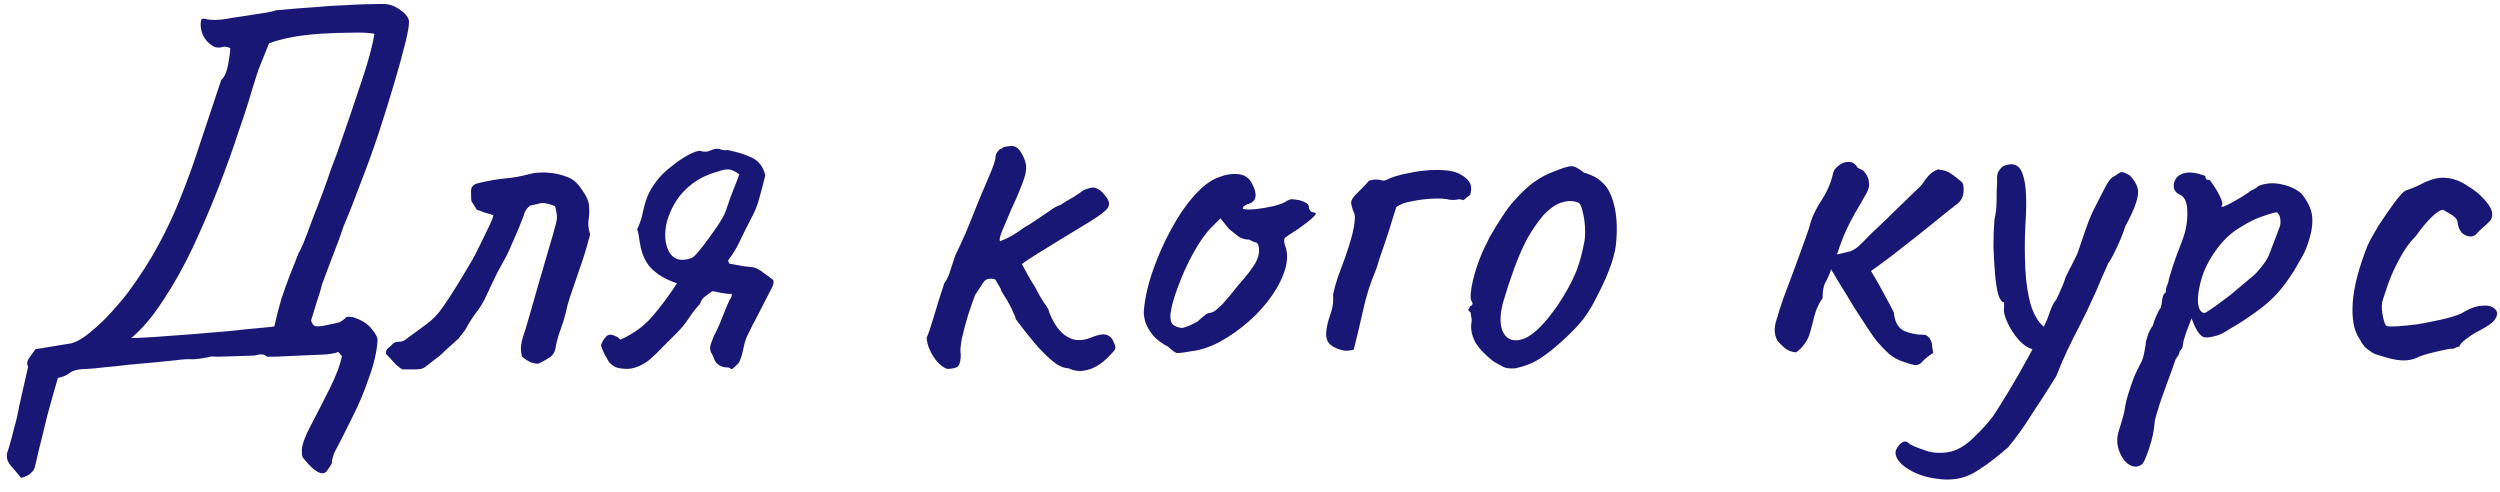 <?xml version="1.0" encoding="UTF-8"?> <svg xmlns="http://www.w3.org/2000/svg" width="188" height="37" viewBox="0 0 188 37" fill="none"><path d="M1.594 35.939C1.354 35.645 1.141 35.392 0.954 35.179C0.768 34.992 0.634 34.792 0.554 34.579C0.501 34.392 0.501 34.192 0.554 33.979C0.554 34.032 0.608 33.872 0.714 33.499C0.821 33.152 0.941 32.699 1.074 32.139C1.234 31.605 1.354 31.085 1.434 30.579L2.114 27.579C2.008 27.392 2.021 27.192 2.154 26.979C2.314 26.739 2.488 26.499 2.674 26.259L5.354 25.819C5.781 25.712 6.261 25.432 6.794 24.979C7.354 24.525 7.888 24.019 8.394 23.459C8.901 22.899 9.314 22.405 9.634 21.979C10.541 20.752 11.301 19.565 11.914 18.419C12.554 17.245 13.114 16.045 13.594 14.819C14.101 13.565 14.581 12.232 15.034 10.819C15.514 9.379 16.048 7.779 16.634 6.019C16.874 5.805 17.048 5.419 17.154 4.859C17.261 4.299 17.314 3.885 17.314 3.619C17.074 3.512 16.874 3.485 16.714 3.539C16.554 3.592 16.368 3.592 16.154 3.539C15.728 3.325 15.421 3.005 15.234 2.579C15.074 2.152 15.048 1.765 15.154 1.419C15.288 1.392 15.434 1.405 15.594 1.459C15.754 1.485 15.954 1.499 16.194 1.499C16.434 1.499 16.714 1.472 17.034 1.419C17.301 1.365 17.714 1.299 18.274 1.219C18.834 1.139 19.354 1.059 19.834 0.979C20.341 0.899 20.634 0.832 20.714 0.779C21.834 0.672 22.821 0.592 23.674 0.539C24.554 0.459 25.394 0.405 26.194 0.379C26.994 0.325 27.861 0.299 28.794 0.299C29.248 0.299 29.661 0.432 30.034 0.699C30.434 0.965 30.674 1.245 30.754 1.539C30.781 1.832 30.688 2.405 30.474 3.259C30.261 4.112 29.981 5.125 29.634 6.299C29.288 7.472 28.901 8.712 28.474 10.019C28.048 11.299 27.594 12.552 27.114 13.779C26.661 15.005 26.234 16.085 25.834 17.019C25.621 17.685 25.368 18.379 25.074 19.099C24.808 19.819 24.528 20.565 24.234 21.339C24.128 21.765 23.994 22.205 23.834 22.659C23.701 23.085 23.554 23.565 23.394 24.099C23.448 24.285 23.528 24.419 23.634 24.499C23.741 24.552 23.968 24.552 24.314 24.499C25.008 24.365 25.421 24.272 25.554 24.219C25.714 24.139 25.874 24.019 26.034 23.859C26.061 23.832 26.141 23.819 26.274 23.819C26.434 23.819 26.568 23.845 26.674 23.899C27.234 24.085 27.661 24.365 27.954 24.739C28.248 25.085 28.394 25.365 28.394 25.579C28.341 26.432 28.128 27.365 27.754 28.379C27.408 29.419 26.981 30.432 26.474 31.419C25.994 32.405 25.541 33.299 25.114 34.099C25.008 34.445 24.954 34.632 24.954 34.659C24.981 34.712 24.981 34.765 24.954 34.819C24.954 34.872 24.821 35.085 24.554 35.459C24.394 35.619 24.181 35.632 23.914 35.499C23.674 35.365 23.434 35.165 23.194 34.899C22.981 34.659 22.834 34.485 22.754 34.379C22.674 34.085 22.674 33.779 22.754 33.459C22.834 33.139 23.008 32.712 23.274 32.179C23.808 31.165 24.314 30.179 24.794 29.219C25.274 28.259 25.581 27.445 25.714 26.779L25.434 26.459C25.328 26.539 24.994 26.605 24.434 26.659C23.874 26.685 23.248 26.712 22.554 26.739C21.888 26.765 21.301 26.792 20.794 26.819C20.314 26.819 20.074 26.819 20.074 26.819C19.941 26.712 19.821 26.659 19.714 26.659C19.634 26.632 19.434 26.659 19.114 26.739L16.594 26.819C16.408 26.819 16.248 26.819 16.114 26.819C15.981 26.792 15.834 26.805 15.674 26.859C15.141 26.965 14.728 27.019 14.434 27.019C14.168 26.992 13.741 27.019 13.154 27.099C13.101 27.099 12.834 27.125 12.354 27.179C11.874 27.232 11.301 27.285 10.634 27.339C9.994 27.392 9.354 27.459 8.714 27.539C8.101 27.592 7.581 27.645 7.154 27.699C6.754 27.725 6.581 27.739 6.634 27.739C5.994 27.739 5.541 27.832 5.274 28.019C5.008 28.232 4.701 28.365 4.354 28.419C4.088 29.325 3.821 30.272 3.554 31.259C3.314 32.272 3.101 33.139 2.914 33.859C2.754 34.579 2.661 34.979 2.634 35.059C2.608 35.245 2.514 35.405 2.354 35.539C2.221 35.699 1.968 35.832 1.594 35.939ZM9.874 25.419C10.248 25.419 10.834 25.392 11.634 25.339C12.461 25.285 13.368 25.219 14.354 25.139C15.368 25.059 16.328 24.979 17.234 24.899C18.168 24.792 18.954 24.712 19.594 24.659C20.234 24.605 20.581 24.565 20.634 24.539C20.794 23.792 20.968 23.112 21.154 22.499C21.368 21.859 21.581 21.259 21.794 20.699C22.034 20.112 22.261 19.539 22.474 18.979C22.501 18.979 22.608 18.765 22.794 18.339C22.981 17.885 23.194 17.325 23.434 16.659C23.701 15.965 23.968 15.272 24.234 14.579C24.501 13.859 24.728 13.219 24.914 12.659C25.128 12.099 25.274 11.712 25.354 11.499C26.101 9.365 26.714 7.565 27.194 6.099C27.701 4.605 28.021 3.419 28.154 2.539C27.701 2.459 27.101 2.432 26.354 2.459C25.634 2.459 24.874 2.485 24.074 2.539C23.274 2.592 22.528 2.685 21.834 2.819C21.168 2.952 20.634 3.099 20.234 3.259L19.474 5.139C19.421 5.272 19.261 5.765 18.994 6.619C18.754 7.472 18.408 8.552 17.954 9.859C17.528 11.165 17.021 12.579 16.434 14.099C15.848 15.592 15.208 17.085 14.514 18.579C13.821 20.045 13.074 21.379 12.274 22.579C11.501 23.779 10.701 24.725 9.874 25.419ZM30.261 27.779C30.154 27.725 30.007 27.619 29.82 27.459C29.66 27.299 29.514 27.139 29.381 26.979C29.3 26.899 29.234 26.832 29.18 26.779C29.127 26.699 29.074 26.645 29.02 26.619C29.02 26.432 29.061 26.299 29.14 26.219C29.247 26.139 29.354 26.045 29.46 25.939C29.567 25.779 29.741 25.699 29.98 25.699C30.221 25.699 30.407 25.632 30.541 25.499C31.02 25.152 31.514 24.792 32.02 24.419C32.527 24.045 32.954 23.605 33.3 23.099C33.674 22.565 34.047 21.992 34.42 21.379C34.794 20.765 35.154 20.165 35.501 19.579C35.607 19.392 35.781 19.059 36.02 18.579C36.261 18.099 36.487 17.632 36.7 17.179C36.941 16.699 37.074 16.365 37.1 16.179C36.861 16.099 36.634 16.032 36.42 15.979C36.234 15.899 36.047 15.832 35.861 15.779C35.62 15.405 35.487 15.192 35.461 15.139C35.434 15.059 35.42 14.805 35.42 14.379C35.42 14.059 35.594 13.859 35.941 13.779C36.714 13.592 37.394 13.472 37.98 13.419C38.594 13.365 39.194 13.259 39.781 13.099C40.154 12.992 40.607 12.952 41.141 12.979C41.674 13.005 42.207 13.125 42.74 13.339C42.98 13.445 43.181 13.579 43.34 13.739C43.501 13.899 43.647 14.085 43.781 14.299C44.127 14.779 44.3 15.192 44.3 15.539C44.327 15.885 44.314 16.219 44.261 16.539C44.207 16.859 44.247 17.219 44.38 17.619C44.194 18.339 44.007 18.979 43.821 19.539C43.634 20.072 43.461 20.579 43.3 21.059C43.141 21.512 42.994 21.939 42.861 22.339C42.727 22.739 42.62 23.139 42.541 23.539C42.434 23.965 42.3 24.392 42.141 24.819C41.98 25.245 41.861 25.685 41.781 26.139C41.727 26.485 41.567 26.739 41.3 26.899C41.06 27.059 40.794 27.205 40.501 27.339C40.394 27.365 40.207 27.339 39.941 27.259C39.7 27.152 39.474 27.005 39.261 26.819C39.181 26.525 39.154 26.259 39.181 26.019C39.207 25.779 39.261 25.539 39.34 25.299C39.42 25.085 39.567 24.605 39.781 23.859C39.994 23.112 40.234 22.272 40.501 21.339C40.767 20.405 41.02 19.539 41.261 18.739C41.501 17.939 41.66 17.379 41.74 17.059C41.874 16.632 41.914 16.312 41.861 16.099C41.834 15.885 41.794 15.685 41.74 15.499C41.181 15.285 40.794 15.219 40.581 15.299C40.394 15.352 40.154 15.405 39.861 15.459C39.727 15.565 39.62 15.685 39.541 15.819C39.461 15.952 39.407 16.085 39.38 16.219C39.087 16.992 38.834 17.605 38.62 18.059C38.434 18.512 38.247 18.925 38.06 19.299C37.874 19.645 37.66 20.032 37.42 20.459C37.207 20.885 36.927 21.472 36.581 22.219C36.367 22.699 36.1 23.139 35.781 23.539C35.487 23.939 35.221 24.365 34.98 24.819L34.541 25.379C34.567 25.379 34.461 25.485 34.221 25.699C33.98 25.912 33.74 26.125 33.501 26.339C33.287 26.552 33.181 26.659 33.181 26.659L31.941 27.619C31.807 27.725 31.581 27.779 31.261 27.779C30.941 27.779 30.607 27.779 30.261 27.779ZM47.152 27.739C46.832 27.739 46.552 27.699 46.312 27.619C46.098 27.512 45.925 27.379 45.792 27.219C45.685 27.032 45.578 26.845 45.472 26.659C45.365 26.445 45.272 26.219 45.192 25.979C45.245 25.765 45.365 25.552 45.552 25.339C45.738 25.125 45.992 25.112 46.312 25.299C46.365 25.299 46.418 25.325 46.472 25.379C46.525 25.432 46.592 25.485 46.672 25.539C47.658 25.085 48.458 24.499 49.072 23.779C49.712 23.032 50.325 22.205 50.912 21.299C50.458 21.165 50.005 20.952 49.552 20.659C49.125 20.365 48.818 20.059 48.632 19.739C48.365 19.312 48.192 18.805 48.112 18.219C48.032 17.632 47.965 17.312 47.912 17.259C48.152 16.725 48.298 16.272 48.352 15.899C48.432 15.525 48.538 15.165 48.672 14.819C48.805 14.445 49.058 14.019 49.432 13.539C49.725 13.165 50.085 12.819 50.512 12.499C50.938 12.152 51.352 11.872 51.752 11.659C52.152 11.445 52.445 11.339 52.632 11.339C52.925 11.445 53.205 11.432 53.472 11.299C53.738 11.165 54.005 11.152 54.272 11.259C54.378 11.285 54.472 11.299 54.552 11.299C54.658 11.272 54.738 11.272 54.792 11.299C55.458 11.432 56.045 11.619 56.552 11.859C57.058 12.099 57.392 12.539 57.552 13.179C57.418 13.739 57.272 14.299 57.112 14.859C56.978 15.392 56.765 15.925 56.472 16.459C56.205 16.965 55.938 17.499 55.672 18.059C55.432 18.592 55.125 19.099 54.752 19.579L54.832 19.819C55.125 19.872 55.485 19.939 55.912 20.019C56.365 20.072 56.605 20.099 56.632 20.099C56.925 20.179 57.178 20.312 57.392 20.499C57.632 20.659 57.885 20.845 58.152 21.059C58.178 21.165 58.178 21.272 58.152 21.379C58.125 21.485 58.072 21.605 57.992 21.739C57.698 22.325 57.392 22.925 57.072 23.539C56.752 24.125 56.445 24.725 56.152 25.339C56.045 25.605 55.952 25.939 55.872 26.339C55.792 26.739 55.685 27.059 55.552 27.299C55.312 27.539 55.152 27.685 55.072 27.739C55.018 27.765 54.965 27.752 54.912 27.699C54.858 27.645 54.712 27.619 54.472 27.619C54.098 27.539 53.845 27.339 53.712 27.019C53.658 26.832 53.578 26.659 53.472 26.499C53.392 26.339 53.378 26.152 53.432 25.939C53.485 25.779 53.538 25.632 53.592 25.499C53.645 25.339 53.712 25.192 53.792 25.059C54.005 24.632 54.192 24.205 54.352 23.779C54.512 23.352 54.685 22.939 54.872 22.539C54.978 22.432 55.032 22.285 55.032 22.099H54.752C54.592 22.072 54.405 22.045 54.192 22.019C54.005 21.965 53.792 21.925 53.552 21.899C53.418 22.005 53.258 22.125 53.072 22.259C52.885 22.365 52.738 22.565 52.632 22.859C52.338 23.179 52.058 23.539 51.792 23.939C51.552 24.312 51.258 24.672 50.912 25.019C50.565 25.365 50.218 25.712 49.872 26.059C49.552 26.405 49.192 26.752 48.792 27.099C48.205 27.525 47.658 27.739 47.152 27.739ZM51.952 19.419C52.085 19.392 52.272 19.232 52.512 18.939C52.778 18.619 53.045 18.272 53.312 17.899C53.605 17.499 53.858 17.139 54.072 16.819C54.285 16.472 54.405 16.259 54.432 16.179C54.432 16.232 54.485 16.112 54.592 15.819C54.698 15.525 54.818 15.179 54.952 14.779C55.112 14.379 55.258 14.005 55.392 13.659C55.525 13.312 55.592 13.125 55.592 13.099C55.245 12.859 54.965 12.739 54.752 12.739C54.538 12.739 54.285 12.792 53.992 12.899C53.005 13.165 52.192 13.619 51.552 14.259C50.912 14.872 50.445 15.672 50.152 16.659C49.938 17.565 49.992 18.325 50.312 18.939C50.658 19.525 51.205 19.685 51.952 19.419ZM71.21 27.739C70.997 27.659 70.77 27.499 70.531 27.259C70.29 26.992 70.091 26.685 69.93 26.339C69.77 25.992 69.691 25.672 69.691 25.379C69.824 25.085 69.997 24.579 70.21 23.859C70.424 23.112 70.691 22.259 71.01 21.299C71.224 21.005 71.384 20.659 71.49 20.259C71.624 19.859 71.744 19.499 71.85 19.179C72.064 18.752 72.317 18.205 72.611 17.539C72.904 16.845 73.184 16.152 73.451 15.459C73.744 14.739 73.997 14.139 74.21 13.659C74.504 12.965 74.677 12.539 74.731 12.379C74.784 12.192 74.824 12.045 74.85 11.939C74.85 11.725 74.904 11.552 75.01 11.419C75.117 11.259 75.224 11.179 75.331 11.179C75.437 11.072 75.557 11.019 75.691 11.019C75.85 10.992 75.984 10.979 76.091 10.979C76.384 10.979 76.637 11.179 76.85 11.579C77.064 11.952 77.171 12.299 77.171 12.619C77.171 12.939 77.05 13.392 76.811 13.979C76.597 14.539 76.344 15.125 76.05 15.739C75.784 16.352 75.557 16.885 75.371 17.339C75.184 17.792 75.13 18.059 75.21 18.139C75.21 18.139 75.397 18.059 75.77 17.899C76.144 17.712 76.544 17.459 76.971 17.139C77.264 16.979 77.584 16.779 77.93 16.539C78.277 16.299 78.611 16.072 78.93 15.859C79.251 15.619 79.517 15.472 79.731 15.419C80.05 15.205 80.384 15.005 80.731 14.819C81.077 14.605 81.304 14.445 81.41 14.339C81.864 14.125 82.197 14.059 82.41 14.139C82.65 14.219 82.891 14.419 83.13 14.739C83.424 15.085 83.477 15.392 83.29 15.659C83.104 15.899 82.664 16.232 81.971 16.659C81.41 17.005 80.731 17.419 79.93 17.899C79.157 18.379 78.464 18.805 77.85 19.179C77.264 19.552 76.93 19.779 76.85 19.859C76.85 19.859 76.957 20.059 77.171 20.459C77.384 20.859 77.597 21.219 77.811 21.539C78.024 21.965 78.251 22.365 78.49 22.739C78.757 23.085 78.891 23.325 78.891 23.459C79.104 24.019 79.371 24.485 79.691 24.859C80.01 25.205 80.371 25.432 80.77 25.539C81.197 25.619 81.624 25.565 82.05 25.379C82.584 25.165 82.971 25.099 83.21 25.179C83.477 25.259 83.664 25.459 83.77 25.779C83.877 25.992 83.904 26.152 83.85 26.259C83.824 26.339 83.65 26.539 83.331 26.859C82.824 27.365 82.304 27.685 81.77 27.819C81.264 27.952 80.797 27.912 80.371 27.699C80.104 27.699 79.797 27.592 79.451 27.379C79.104 27.139 78.677 26.752 78.171 26.219C77.691 25.685 77.091 24.939 76.371 23.979C76.371 23.872 76.317 23.725 76.21 23.539C76.13 23.325 76.037 23.125 75.93 22.939C75.824 22.725 75.691 22.499 75.531 22.259C75.371 21.992 75.29 21.859 75.29 21.859C75.29 21.779 75.264 21.712 75.21 21.659C75.184 21.579 75.13 21.485 75.05 21.379C74.997 21.272 74.93 21.152 74.85 21.019C74.424 20.885 74.117 20.965 73.93 21.259C73.744 21.552 73.544 21.859 73.331 22.179C73.197 22.525 73.024 23.019 72.811 23.659C72.624 24.272 72.464 24.872 72.331 25.459C72.224 26.045 72.197 26.445 72.251 26.659C72.251 27.085 72.184 27.379 72.05 27.539C71.917 27.672 71.637 27.739 71.21 27.739ZM89.54 26.419C88.98 26.525 88.62 26.565 88.46 26.539C88.326 26.485 88.113 26.325 87.82 26.059C87.393 25.845 87.033 25.579 86.74 25.259C86.473 24.939 86.273 24.605 86.14 24.259C86.033 23.885 85.993 23.579 86.02 23.339C86.1 22.405 86.326 21.405 86.7 20.339C87.073 19.272 87.526 18.245 88.06 17.259C88.593 16.272 89.166 15.432 89.78 14.739C90.42 14.019 91.033 13.552 91.62 13.339C92.153 13.125 92.66 13.045 93.14 13.099C93.62 13.152 93.966 13.405 94.18 13.859C94.58 14.632 94.487 15.125 93.9 15.339C93.82 15.339 93.727 15.379 93.62 15.459C93.513 15.512 93.46 15.592 93.46 15.699C93.567 15.752 93.86 15.765 94.34 15.739C94.82 15.685 95.3 15.605 95.78 15.499C96.287 15.365 96.62 15.232 96.78 15.099C96.94 15.019 97.06 14.979 97.14 14.979C97.22 14.979 97.42 15.005 97.74 15.059C98.193 15.192 98.42 15.352 98.42 15.539C98.42 15.645 98.46 15.752 98.54 15.859C98.62 15.939 98.713 15.979 98.82 15.979C99.007 16.005 98.98 16.125 98.74 16.339C98.526 16.552 98.153 16.845 97.62 17.219C97.113 17.539 96.793 17.752 96.66 17.859C96.553 17.939 96.54 18.125 96.62 18.419C96.833 18.925 96.847 19.512 96.66 20.179C96.473 20.845 96.14 21.525 95.66 22.219C95.18 22.912 94.593 23.565 93.9 24.179C93.233 24.765 92.513 25.272 91.74 25.699C90.993 26.099 90.26 26.339 89.54 26.419ZM88.86 24.659C88.966 24.659 89.153 24.605 89.42 24.499C89.686 24.365 89.9 24.259 90.06 24.179C90.166 24.072 90.3 23.952 90.46 23.819C90.647 23.659 90.793 23.565 90.9 23.539C91.007 23.539 91.14 23.499 91.3 23.419C91.46 23.312 91.686 23.112 91.98 22.819C92.273 22.499 92.66 22.032 93.14 21.419C93.673 20.832 94.087 20.299 94.38 19.819C94.673 19.312 94.753 18.845 94.62 18.419C94.593 18.312 94.513 18.245 94.38 18.219C94.273 18.192 94.126 18.125 93.94 18.019C93.673 18.019 93.42 17.952 93.18 17.819C92.966 17.659 92.713 17.459 92.42 17.219L91.78 16.419L91.1 17.099C90.673 17.525 90.22 18.165 89.74 19.019C89.287 19.845 88.9 20.699 88.58 21.579C88.26 22.432 88.073 23.112 88.02 23.619C87.993 24.019 88.06 24.285 88.22 24.419C88.38 24.552 88.593 24.632 88.86 24.659ZM101.801 26.299C101.588 26.352 101.375 26.379 101.161 26.379C100.975 26.352 100.775 26.299 100.561 26.219C100.241 26.085 100.015 25.925 99.881 25.739C99.775 25.552 99.721 25.339 99.721 25.099C99.748 24.645 99.855 24.165 100.041 23.659C100.228 23.125 100.295 22.632 100.241 22.179C100.321 21.779 100.441 21.339 100.601 20.859C100.788 20.352 100.975 19.845 101.161 19.339C101.348 18.805 101.508 18.299 101.641 17.819C101.775 17.312 101.855 16.872 101.881 16.499C101.908 16.259 101.868 16.045 101.761 15.859C101.681 15.645 101.628 15.445 101.601 15.259C101.601 15.072 101.721 14.859 101.961 14.619C102.148 14.432 102.321 14.259 102.481 14.099C102.641 13.939 102.801 13.765 102.961 13.579C103.148 13.525 103.321 13.499 103.481 13.499C103.641 13.499 103.815 13.525 104.001 13.579C104.055 13.579 104.095 13.579 104.121 13.579C104.175 13.552 104.215 13.539 104.241 13.539C104.641 13.325 105.201 13.152 105.921 13.019C106.641 12.859 107.361 12.779 108.081 12.779C108.828 12.779 109.401 12.885 109.801 13.099C110.148 13.285 110.388 13.499 110.521 13.739C110.655 13.952 110.668 14.259 110.561 14.659C110.481 14.712 110.388 14.779 110.281 14.859C110.201 14.939 110.121 15.005 110.041 15.059C109.881 14.979 109.708 14.965 109.521 15.019C109.361 15.045 109.188 15.045 109.001 15.019C108.708 14.939 108.281 14.912 107.721 14.939C107.188 14.965 106.668 15.032 106.161 15.139C105.655 15.219 105.268 15.365 105.001 15.579C104.975 15.685 104.881 15.979 104.721 16.459C104.588 16.912 104.428 17.419 104.241 17.979C104.055 18.539 103.881 19.045 103.721 19.499C103.588 19.952 103.508 20.205 103.481 20.259C103.055 21.272 102.735 22.272 102.521 23.259C102.308 24.219 102.068 25.232 101.801 26.299ZM113.95 27.699C113.603 27.725 113.323 27.699 113.11 27.619C112.897 27.512 112.63 27.365 112.31 27.179C111.723 26.725 111.283 26.272 110.99 25.819C110.723 25.339 110.603 24.872 110.63 24.419C110.683 24.179 110.683 23.965 110.63 23.779C110.603 23.592 110.59 23.499 110.59 23.499C110.43 23.365 110.377 23.285 110.43 23.259C110.483 23.205 110.523 23.125 110.55 23.019C110.763 22.965 110.79 22.819 110.63 22.579C110.55 22.365 110.59 21.885 110.75 21.139C110.937 20.365 111.177 19.645 111.47 18.979C111.603 18.685 111.79 18.299 112.03 17.819C112.297 17.339 112.59 16.859 112.91 16.379C113.23 15.872 113.523 15.472 113.79 15.179C114.377 14.512 114.897 14.019 115.35 13.699C115.83 13.352 116.363 13.072 116.95 12.859C117.483 12.645 117.87 12.525 118.11 12.499C118.35 12.472 118.683 12.632 119.11 12.979C119.75 13.165 120.23 13.432 120.55 13.779C120.897 14.099 121.163 14.605 121.35 15.299C121.563 16.072 121.63 16.992 121.55 18.059C121.497 19.099 121.043 20.445 120.19 22.099C119.683 23.139 119.177 23.925 118.67 24.459C118.19 24.992 117.603 25.552 116.91 26.139C116.403 26.565 115.937 26.899 115.51 27.139C115.083 27.379 114.563 27.565 113.95 27.699ZM117.15 22.939C117.683 22.139 118.097 21.405 118.39 20.739C118.71 20.045 118.963 19.179 119.15 18.139C119.203 17.845 119.217 17.485 119.19 17.059C119.163 16.605 119.097 16.192 118.99 15.819C118.91 15.445 118.79 15.245 118.63 15.219C118.283 15.085 117.897 15.085 117.47 15.219C117.043 15.325 116.577 15.645 116.07 16.179C115.617 16.712 115.203 17.312 114.83 17.979C114.483 18.645 114.163 19.379 113.87 20.179C113.577 20.979 113.297 21.832 113.03 22.739C112.763 23.752 112.777 24.525 113.07 25.059C113.39 25.592 113.91 25.725 114.63 25.459C115.35 25.165 116.19 24.325 117.15 22.939ZM143.179 27.219C142.753 27.085 142.379 26.885 142.059 26.619C141.739 26.325 141.433 26.005 141.139 25.659C141.006 25.499 140.779 25.179 140.459 24.699C140.139 24.219 139.793 23.685 139.419 23.099C139.073 22.512 138.739 21.965 138.419 21.459C138.099 20.925 137.859 20.525 137.699 20.259C137.566 20.659 137.419 20.992 137.259 21.259C137.126 21.499 137.059 21.885 137.059 22.419C136.793 22.792 136.593 23.219 136.459 23.699C136.353 24.152 136.233 24.605 136.099 25.059C136.019 25.352 135.886 25.619 135.699 25.859C135.539 26.099 135.326 26.312 135.059 26.499C134.739 26.472 134.459 26.365 134.219 26.179C134.006 25.992 133.819 25.805 133.659 25.619C133.499 25.299 133.433 24.992 133.459 24.699C133.486 24.405 133.553 24.125 133.659 23.859C133.713 23.619 133.859 23.152 134.099 22.459C134.366 21.765 134.646 21.019 134.939 20.219C135.233 19.392 135.499 18.659 135.739 18.019C135.979 17.352 136.113 16.939 136.139 16.779C136.299 16.245 136.579 15.672 136.979 15.059C137.406 14.419 137.699 13.725 137.859 12.979C137.913 12.792 138.046 12.619 138.259 12.459C138.473 12.272 138.713 12.179 138.979 12.179C139.273 12.152 139.513 12.299 139.699 12.619C139.753 12.645 139.833 12.685 139.939 12.739C140.046 12.765 140.126 12.819 140.179 12.899C140.393 13.139 140.513 13.392 140.539 13.659C140.593 13.925 140.539 14.205 140.379 14.499C140.033 15.112 139.739 15.619 139.499 16.019C139.286 16.392 139.073 16.805 138.859 17.259C138.646 17.712 138.406 18.339 138.139 19.139C138.593 19.032 138.926 18.952 139.139 18.899C139.353 18.819 139.553 18.699 139.739 18.539C139.953 18.352 140.233 18.072 140.579 17.699C140.713 17.565 140.979 17.312 141.379 16.939C141.806 16.539 142.246 16.112 142.699 15.659C143.179 15.205 143.593 14.805 143.939 14.459C144.313 14.112 144.513 13.912 144.539 13.859C144.699 13.619 144.859 13.405 145.019 13.219C145.206 13.005 145.446 12.845 145.739 12.739C146.139 12.792 146.419 12.872 146.579 12.979C146.739 13.059 147.046 13.285 147.499 13.659C147.633 13.765 147.686 14.019 147.659 14.419C147.633 14.792 147.486 15.085 147.219 15.299C146.739 15.672 146.139 16.152 145.419 16.739C144.699 17.325 143.926 17.939 143.099 18.579C142.299 19.219 141.499 19.819 140.699 20.379C141.073 20.992 141.406 21.579 141.699 22.139C141.993 22.672 142.233 23.125 142.419 23.499C142.473 24.165 142.713 24.619 143.139 24.859C143.593 25.072 144.139 25.179 144.779 25.179C144.993 25.285 145.126 25.419 145.179 25.579C145.259 25.712 145.299 25.872 145.299 26.059C145.326 26.219 145.353 26.379 145.379 26.539C145.006 26.779 144.739 26.992 144.579 27.179C144.446 27.339 144.286 27.432 144.099 27.459C143.939 27.459 143.633 27.379 143.179 27.219ZM147.625 35.899C146.985 36.085 146.278 36.112 145.505 35.979C144.758 35.872 144.105 35.645 143.545 35.299C142.958 34.952 142.625 34.565 142.545 34.139C142.518 33.979 142.572 33.805 142.705 33.619C142.812 33.432 142.958 33.299 143.145 33.219C143.305 33.165 143.452 33.219 143.585 33.379C143.798 33.512 144.185 33.672 144.745 33.859C145.305 34.072 145.932 34.112 146.625 33.979C147.238 33.845 147.838 33.485 148.425 32.899C149.038 32.312 149.532 31.765 149.905 31.259C150.118 30.939 150.478 30.365 150.985 29.539C151.492 28.712 152.012 27.805 152.545 26.819C153.105 25.805 153.572 24.872 153.945 24.019C154.025 23.805 154.118 23.552 154.225 23.259C154.332 22.965 154.465 22.725 154.625 22.539C154.785 22.219 154.918 21.925 155.025 21.659C155.158 21.365 155.238 21.165 155.265 21.059C155.292 20.925 155.412 20.659 155.625 20.259C155.838 19.859 156.038 19.459 156.225 19.059C156.358 18.659 156.558 18.072 156.825 17.299C157.092 16.525 157.358 15.899 157.625 15.419C157.945 14.805 158.198 14.312 158.385 13.939C158.598 13.539 158.825 13.299 159.065 13.219C159.305 13.032 159.465 12.939 159.545 12.939C159.652 12.939 159.852 13.019 160.145 13.179C160.465 13.499 160.665 13.819 160.745 14.139C160.825 14.432 160.785 14.805 160.625 15.259C160.492 15.685 160.225 16.272 159.825 17.019C159.612 17.659 159.372 18.245 159.105 18.779C158.865 19.285 158.678 19.619 158.545 19.779C158.412 20.099 158.252 20.459 158.065 20.859C157.905 21.232 157.758 21.579 157.625 21.899C157.145 22.965 156.732 23.832 156.385 24.499C156.038 25.165 155.732 25.779 155.465 26.339C155.198 26.899 154.918 27.552 154.625 28.299C154.012 29.285 153.412 30.219 152.825 31.099C152.265 32.005 151.665 32.845 151.025 33.619C150.758 33.859 150.425 34.139 150.025 34.459C149.625 34.779 149.212 35.072 148.785 35.339C148.385 35.605 147.998 35.792 147.625 35.899ZM153.025 26.299C152.625 26.245 152.225 26.005 151.825 25.579C151.452 25.152 151.158 24.699 150.945 24.219C150.732 23.739 150.652 23.392 150.705 23.179C150.705 23.045 150.705 22.939 150.705 22.859C150.705 22.779 150.705 22.739 150.705 22.739C150.545 22.739 150.398 22.539 150.265 22.139C150.158 21.739 150.078 21.219 150.025 20.579C149.972 19.939 149.932 19.259 149.905 18.539C149.905 17.819 149.932 17.139 149.985 16.499C150.092 16.045 150.145 15.552 150.145 15.019C150.145 14.459 150.158 14.019 150.185 13.699C150.158 13.272 150.198 12.992 150.305 12.859C150.412 12.699 150.518 12.579 150.625 12.499C151.372 12.179 151.865 12.379 152.105 13.099C152.372 13.792 152.438 15.099 152.305 17.019C152.252 18.085 152.252 19.152 152.305 20.219C152.358 21.285 152.505 22.219 152.745 23.019C153.012 23.819 153.372 24.365 153.825 24.659C154.012 24.765 154.105 24.912 154.105 25.099C154.105 25.285 154.052 25.485 153.945 25.699C153.838 25.885 153.692 26.045 153.505 26.179C153.345 26.285 153.185 26.325 153.025 26.299ZM161.047 34.939C160.727 35.152 160.393 35.139 160.047 34.899C159.727 34.659 159.487 34.299 159.327 33.819C159.167 33.339 159.18 32.832 159.367 32.299C159.42 32.139 159.5 31.872 159.607 31.499C159.713 31.152 159.78 30.845 159.807 30.579C159.833 30.392 159.913 30.072 160.047 29.619C160.18 29.192 160.327 28.765 160.487 28.339C160.673 27.912 160.82 27.605 160.927 27.419C161.087 27.152 161.193 26.845 161.247 26.499C161.327 26.152 161.367 25.885 161.367 25.699C161.42 25.512 161.487 25.299 161.567 25.059C161.673 24.819 161.78 24.632 161.887 24.499C161.94 24.285 162.02 24.059 162.127 23.819C162.233 23.552 162.353 23.325 162.487 23.139C162.54 22.952 162.58 22.725 162.607 22.459C162.66 22.192 162.74 22.045 162.847 22.019C162.873 21.912 162.887 21.805 162.887 21.699C162.913 21.592 162.967 21.445 163.047 21.259C163.1 20.965 163.22 20.539 163.407 19.979C163.593 19.419 163.82 18.805 164.087 18.139C164.38 17.365 164.513 16.632 164.487 15.939C164.487 15.219 164.287 14.779 163.887 14.619C163.673 14.512 163.54 14.365 163.487 14.179C163.433 13.965 163.46 13.752 163.567 13.539C163.673 13.325 163.833 13.179 164.047 13.099C164.287 12.992 164.54 12.952 164.807 12.979C165.1 13.005 165.353 13.059 165.567 13.139C165.78 13.192 165.873 13.245 165.847 13.299C165.847 13.432 165.913 13.512 166.047 13.539C166.1 13.459 166.207 13.552 166.367 13.819C166.553 14.059 166.727 14.339 166.887 14.659C167.047 14.979 167.127 15.205 167.127 15.339C167.073 15.445 167.047 15.512 167.047 15.539C167.047 15.539 167.1 15.539 167.207 15.539C167.207 15.539 167.353 15.472 167.647 15.339C167.94 15.179 168.247 15.005 168.567 14.819C168.913 14.605 169.14 14.445 169.247 14.339C169.247 14.339 169.313 14.312 169.447 14.259C169.607 14.179 169.74 14.085 169.847 13.979C170.38 13.765 170.953 13.725 171.567 13.859C172.207 13.992 172.713 14.232 173.087 14.579C173.62 15.245 173.887 15.885 173.887 16.499C173.913 17.112 173.74 17.885 173.367 18.819C173.313 18.952 173.193 19.179 173.007 19.499C172.847 19.792 172.687 20.072 172.527 20.339C172.367 20.579 172.287 20.699 172.287 20.699C171.673 21.659 170.953 22.459 170.127 23.099C169.3 23.739 168.46 24.299 167.607 24.779C167.34 24.965 167.06 25.112 166.767 25.219C166.5 25.299 166.26 25.352 166.047 25.379C165.833 25.379 165.687 25.352 165.607 25.299C165.313 25.085 165.047 24.632 164.807 23.939C164.673 24.285 164.54 24.632 164.407 24.979C164.3 25.299 164.233 25.512 164.207 25.619C164.18 25.805 164.153 25.965 164.127 26.099C164.1 26.205 164.033 26.299 163.927 26.379C163.927 26.379 163.913 26.432 163.887 26.539C163.86 26.645 163.767 26.805 163.607 27.019C163.34 27.792 163.1 28.459 162.887 29.019C162.673 29.605 162.5 30.099 162.367 30.499C162.233 30.925 162.127 31.299 162.047 31.619C161.993 32.339 161.847 33.045 161.607 33.739C161.367 34.459 161.18 34.859 161.047 34.939ZM165.807 23.539C165.913 23.485 166.14 23.339 166.487 23.099C166.86 22.832 167.273 22.525 167.727 22.179C168.18 21.805 168.593 21.459 168.967 21.139C169.367 20.819 169.633 20.579 169.767 20.419C169.98 20.179 170.18 19.925 170.367 19.659C170.553 19.365 170.7 19.045 170.807 18.699C170.887 18.485 170.98 18.245 171.087 17.979C171.193 17.712 171.287 17.459 171.367 17.219C171.473 17.005 171.513 16.792 171.487 16.579C171.487 16.339 171.407 16.139 171.247 15.979C171.14 15.952 170.82 16.032 170.287 16.219C169.753 16.379 169.167 16.659 168.527 17.059C167.887 17.432 167.327 17.925 166.847 18.539C166.287 19.259 165.873 20.005 165.607 20.779C165.367 21.552 165.26 22.205 165.287 22.739C165.34 23.272 165.513 23.539 165.807 23.539ZM181.764 26.899C181.417 27.059 181.017 27.125 180.564 27.099C180.111 27.072 179.497 26.925 178.724 26.659C178.671 26.659 178.551 26.605 178.364 26.499C178.204 26.392 178.031 26.259 177.844 26.099C177.684 25.912 177.551 25.712 177.444 25.499C177.017 24.885 176.844 23.979 176.924 22.779C177.004 21.579 177.377 20.139 178.044 18.459C178.231 18.059 178.511 17.552 178.884 16.939C179.284 16.325 179.671 15.765 180.044 15.259C180.444 14.725 180.724 14.419 180.884 14.339C180.884 14.339 181.031 14.285 181.324 14.179C181.617 14.072 181.991 13.899 182.444 13.659C182.577 13.605 182.724 13.552 182.884 13.499C183.071 13.445 183.257 13.405 183.444 13.379C183.631 13.352 183.791 13.352 183.924 13.379C184.457 13.405 185.004 13.605 185.564 13.979C186.151 14.325 186.631 14.739 187.004 15.219C187.377 15.672 187.497 16.072 187.364 16.419C187.364 16.472 187.284 16.579 187.124 16.739C186.991 16.872 186.831 17.019 186.644 17.179C186.484 17.312 186.351 17.445 186.244 17.579C186.111 17.739 185.924 17.805 185.684 17.779C185.471 17.752 185.271 17.645 185.084 17.459C184.924 17.245 184.831 16.979 184.804 16.659C184.751 16.445 184.551 16.245 184.204 16.059C183.884 15.872 183.724 15.779 183.724 15.779C183.511 15.779 183.204 15.979 182.804 16.379C182.431 16.752 182.057 17.205 181.684 17.739C181.204 18.219 180.791 18.792 180.444 19.459C180.097 20.099 179.817 20.712 179.604 21.299C179.417 21.859 179.284 22.259 179.204 22.499C179.097 22.765 179.084 23.139 179.164 23.619C179.244 24.099 179.337 24.392 179.444 24.499C179.551 24.552 179.817 24.565 180.244 24.539C180.697 24.512 181.231 24.459 181.844 24.379C182.457 24.272 183.057 24.152 183.644 24.019C184.231 23.885 184.711 23.739 185.084 23.579C185.591 23.259 186.031 23.072 186.404 23.019C186.777 22.965 187.057 22.965 187.244 23.019C187.537 23.125 187.711 23.272 187.764 23.459C187.817 23.645 187.751 23.859 187.564 24.099C187.377 24.312 187.057 24.539 186.604 24.779C186.177 24.992 185.791 25.232 185.444 25.499C185.124 25.739 184.964 25.925 184.964 26.059C184.857 26.059 184.737 26.099 184.604 26.179C184.497 26.232 184.404 26.245 184.324 26.219C184.271 26.219 184.057 26.259 183.684 26.339C183.311 26.419 182.924 26.512 182.524 26.619C182.151 26.725 181.897 26.819 181.764 26.899Z" fill="#191776"></path></svg> 
